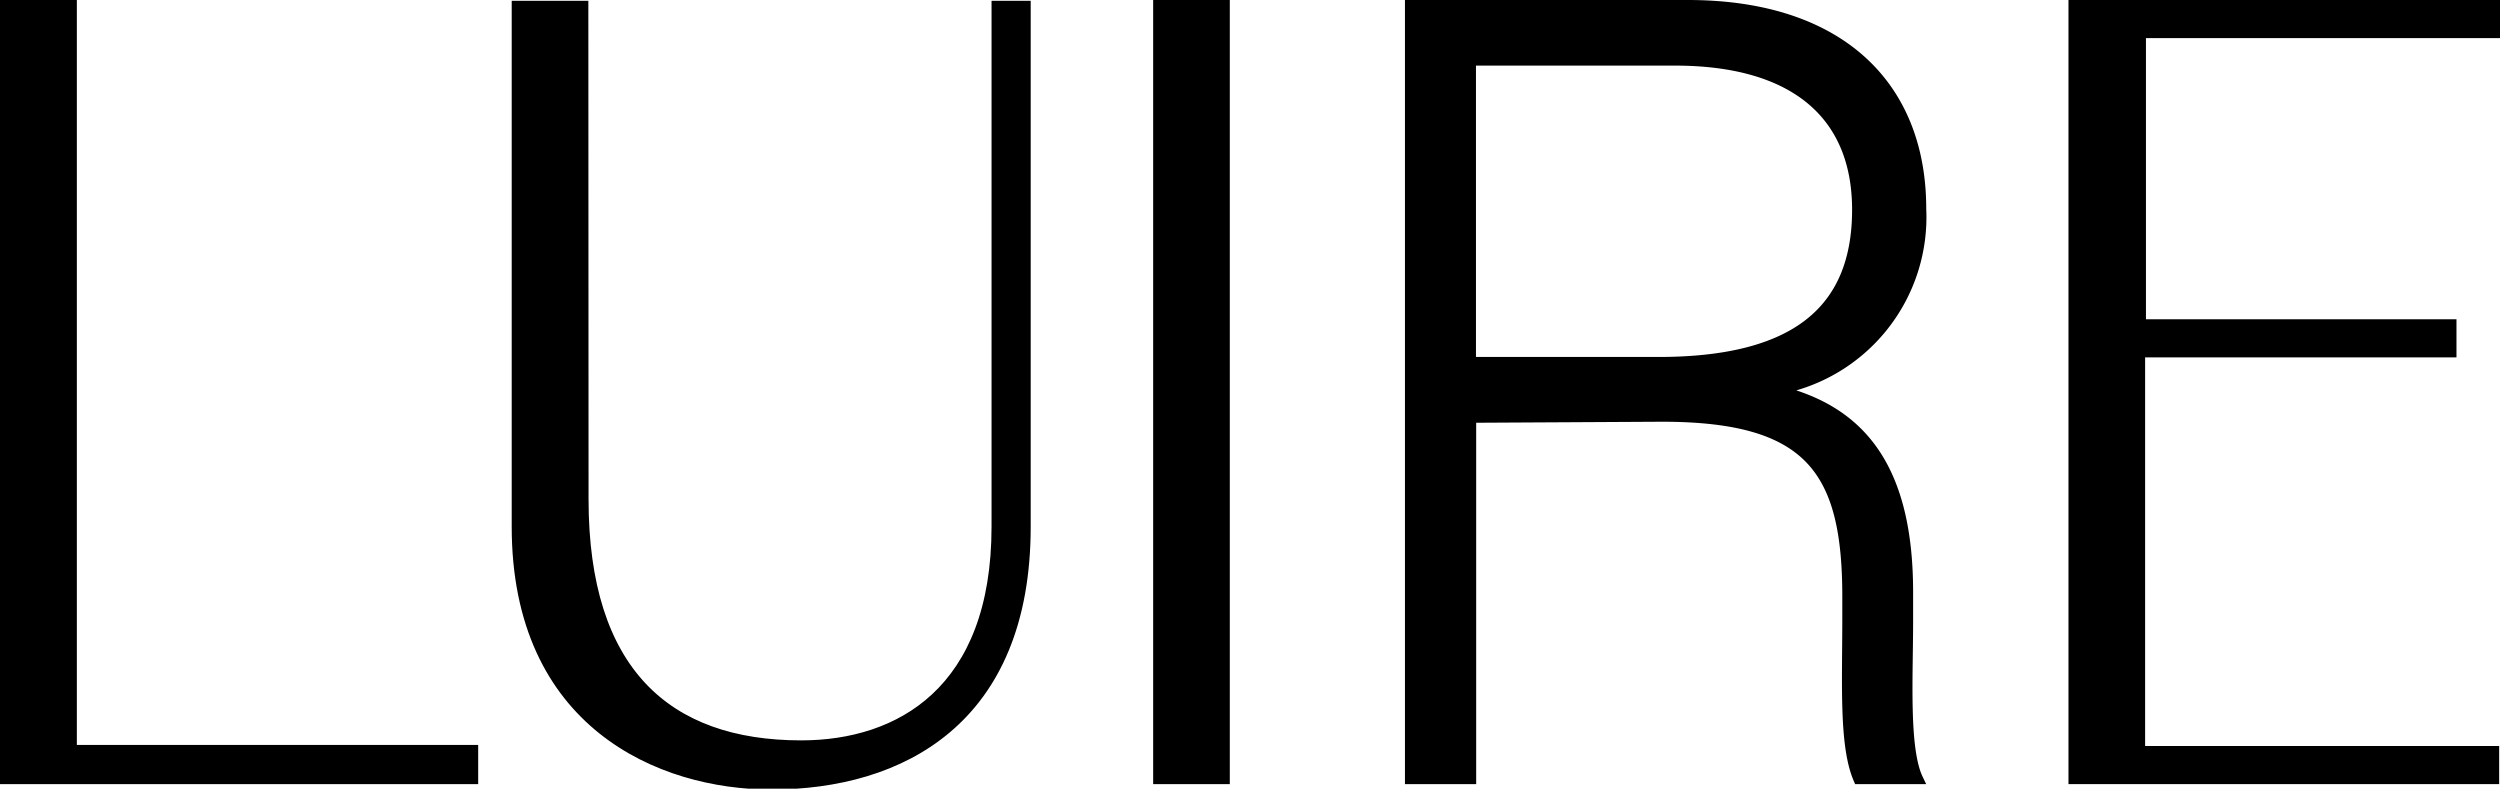 <svg viewBox="0 0 120.04 37.87" xmlns="http://www.w3.org/2000/svg" data-sanitized-data-name="Layer 1" data-name="Layer 1" id="Layer_1"><defs><style>.cls-1{stroke:#000;stroke-miterlimit:10;stroke-width:0.5px;}</style></defs><path transform="translate(-3.76 -44.85)" d="M7.2,45.1V80.87H26.47v1.38H4V45.1Z" class="cls-1"></path><path transform="translate(-3.76 -44.85)" d="M31.77,68.82c0,8.28,4,11.83,10.46,11.83,4.72,0,9.39-2.6,9.39-10.51v-25H53v25c0,9.29-6,12.37-12.21,12.37-5.31,0-12.21-2.92-12.21-12.37v-25h3.18Z" class="cls-1"></path><path transform="translate(-3.76 -44.85)" d="M59.38,45.1h3.18V82.25H59.38Z" class="cls-1"></path><path transform="translate(-3.76 -44.85)" d="M74.39,64.9V82.25H71.47V45.1H84.8C92.13,45.1,96,49,96,54.87a8.41,8.41,0,0,1-7,8.7c3.82.9,6.37,3.4,6.37,9.71v1.43c0,2.6-.21,6.1.48,7.54H93c-.69-1.59-.53-4.56-.53-7.75v-1c0-6.1-1.8-8.65-8.92-8.65Zm0-2.66h9c6.53,0,9.55-2.44,9.55-7.32,0-4.56-3-7.17-8.76-7.17H74.38V62.24Z" class="cls-1"></path><path transform="translate(-3.76 -44.85)" d="M106.51,61.76V80.92h17v1.33H103.33V45.1h20.22v1.33h-17v14h14.91v1.33Z" class="cls-1"></path></svg>